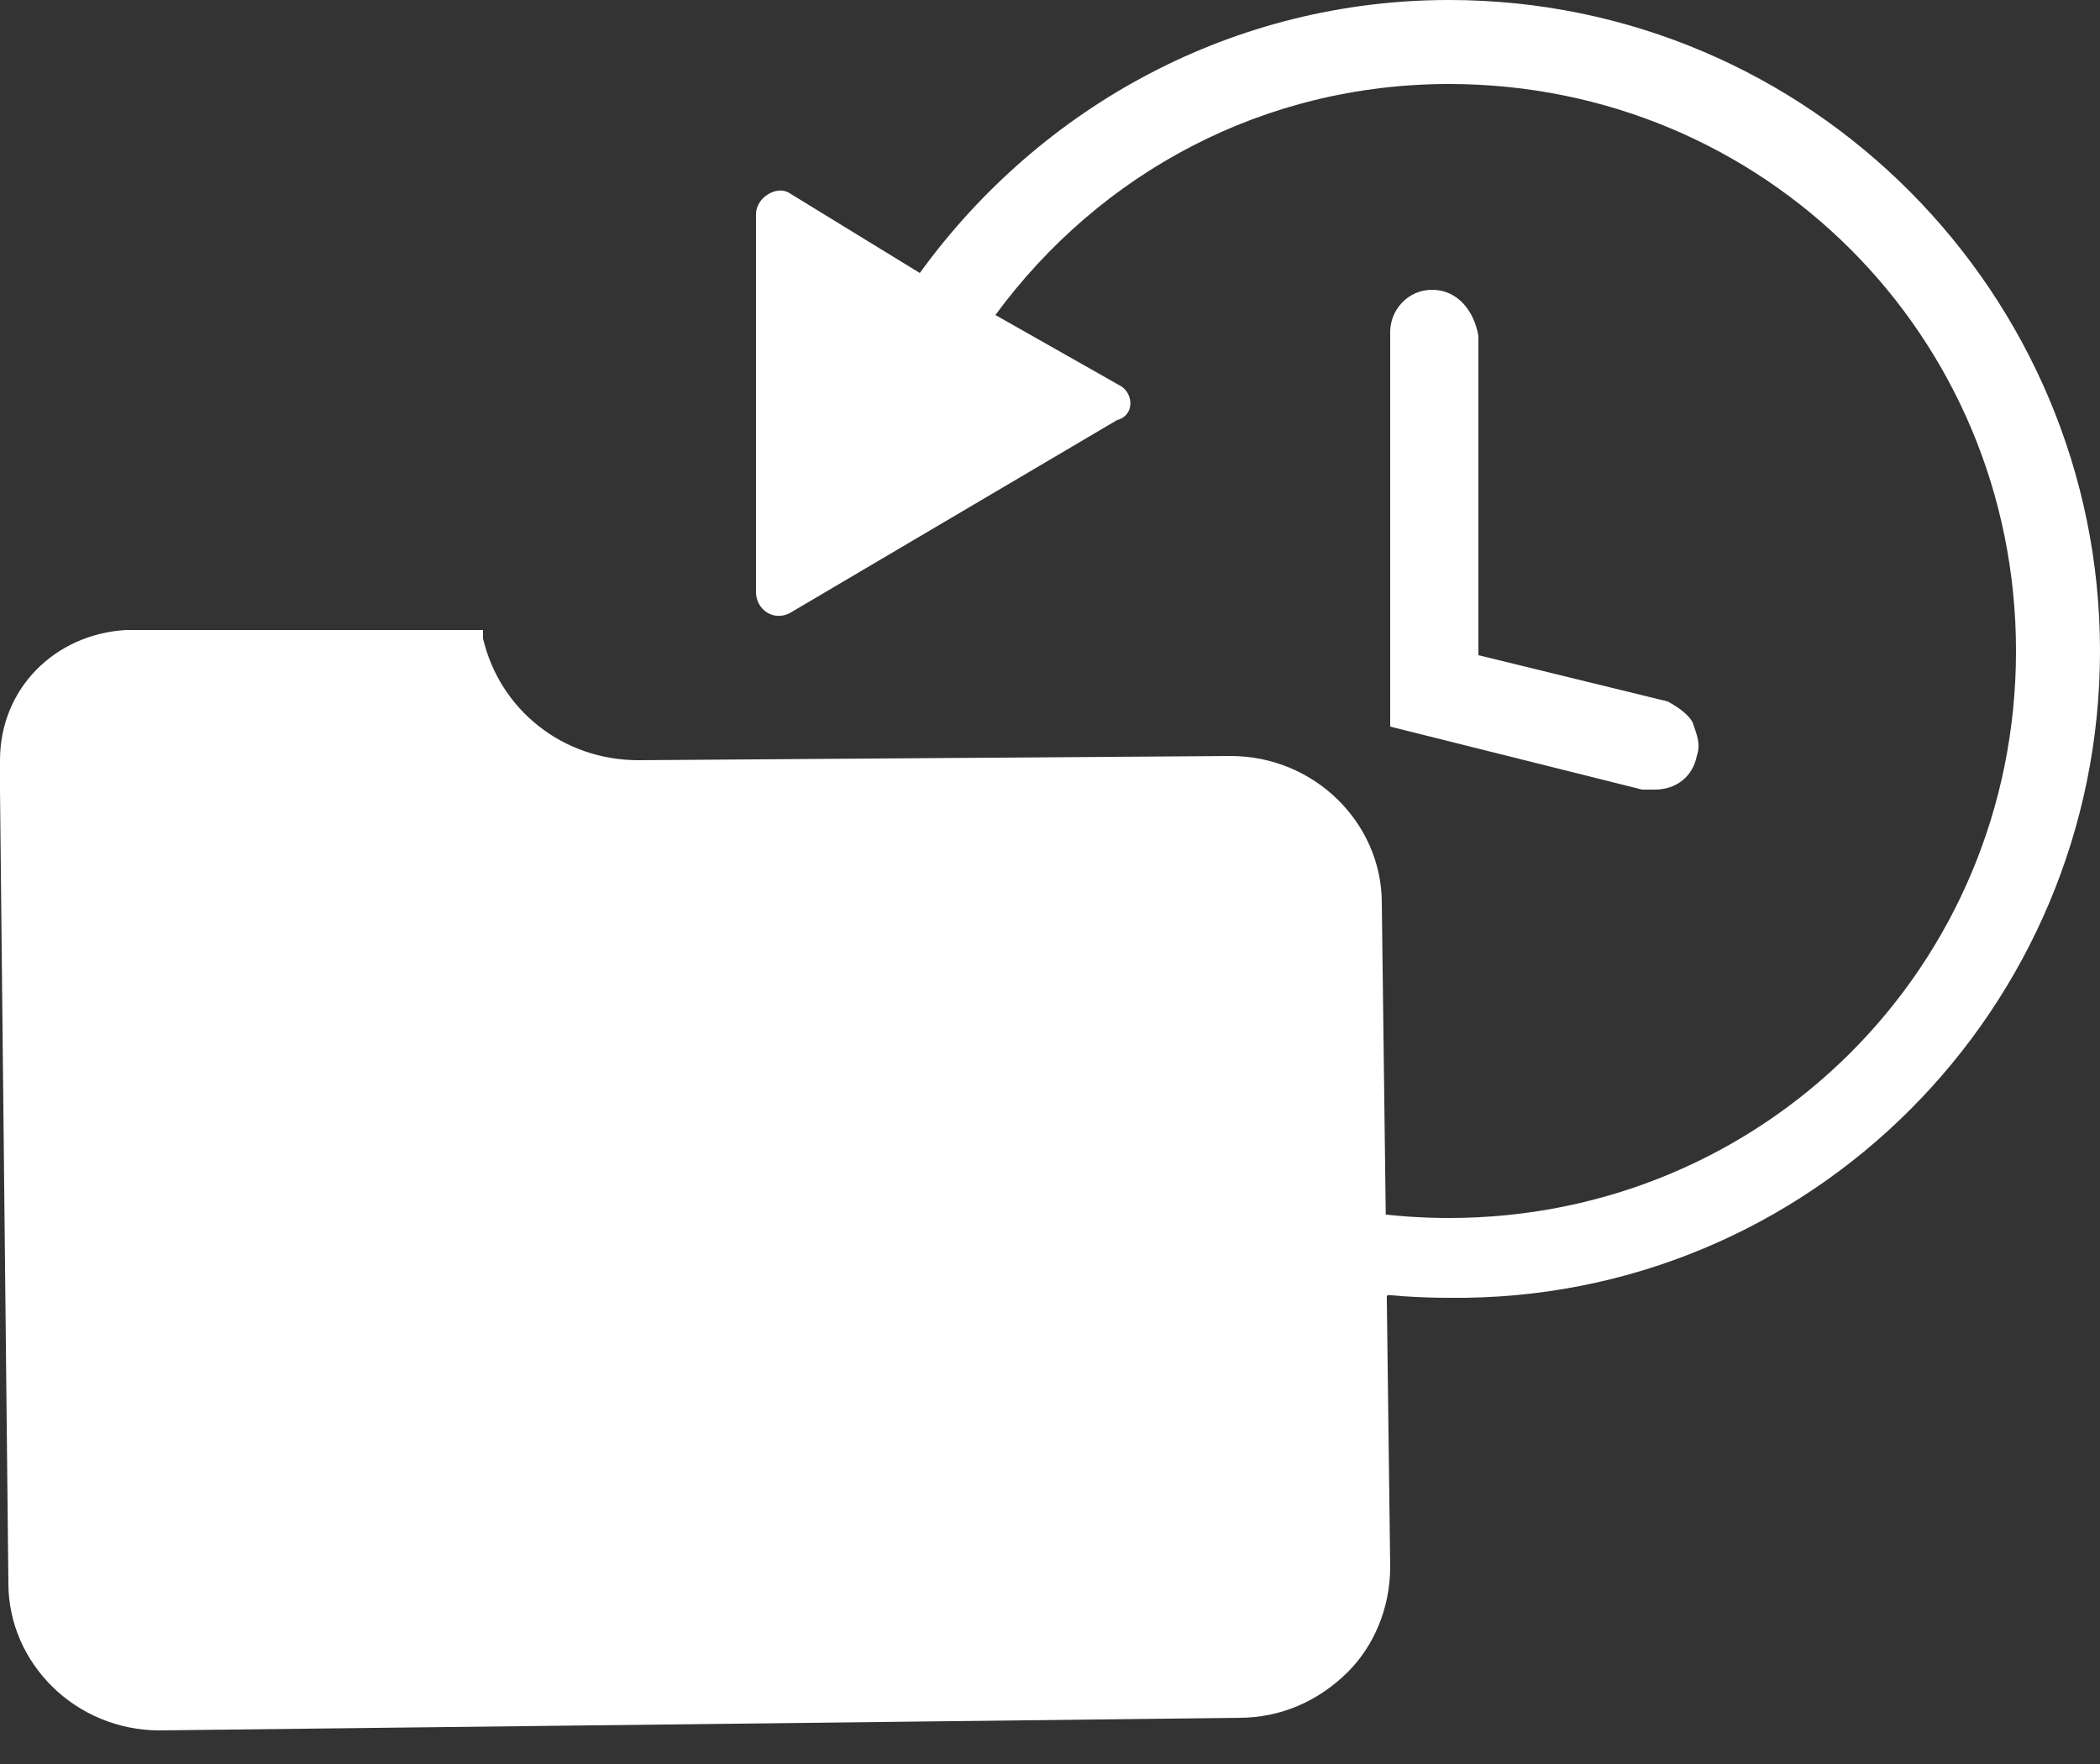 <svg width="50" height="42" viewBox="0 0 50 42" fill="none" xmlns="http://www.w3.org/2000/svg">
<rect x="0" y="0" width="50" height="42" fill="#333333" stroke="none"/>
<path d="M34.1 6.9C33.5 6.9 33.1 7.4 33.1 7.9V17.3L39.1 18.8C39.2 18.8 39.3 18.8 39.4 18.8C39.9 18.8 40.3 18.5 40.4 18C40.5 17.7 40.4 17.5 40.3 17.2C40.2 17 39.9 16.8 39.7 16.7L35.2 15.6V8C35.1 7.4 34.7 6.9 34.1 6.9Z" fill="white"/>
<path d="M34.5 0C29.4 0 24.8 2.5 21.9 6.5L18.8 4.6C18.5 4.4 18 4.7 18 5.1V9.6V14.1C18 14.5 18.4 14.8 18.8 14.6L22.7 12.3L26.6 10C27 9.9 27 9.4 26.7 9.2L23.7 7.5C26.2 4.1 30.1 2 34.5 2C42 2 48 8 48 15.5C48 23 42 29 34.5 29C29.3 29 24.7 26.1 22.4 21.5C22.2 21 21.6 20.8 21.1 21C20.6 21.2 20.4 21.8 20.6 22.3C23.2 27.6 28.6 30.9 34.5 30.9C43.1 31 50 24 50 15.5C50 7 43.1 0 34.5 0Z" fill="white"/>
<path d="M3.8 41.2C1.8 41.2 0.2 39.6 0.2 37.7L0 18.8V18.7V18.5V18.3V18.1C0 16.4 1.3 15.1 3 15H11.5V15.2C11.9 16.9 13.4 18.1 15.2 18.1L29.3 18C31.3 18 32.9 19.6 32.9 21.5L33.1 37.3C33.1 38.3 32.7 39.2 32.1 39.8C31.4 40.5 30.5 40.9 29.5 40.9L3.8 41.2Z" fill="white"/>
<path d="M32.5 30C31.5 29.833 29.1 29 27.5 27" stroke="#FFFFFF" stroke-width="2" stroke-linecap="round" stroke-linejoin="round"/>
</svg>
